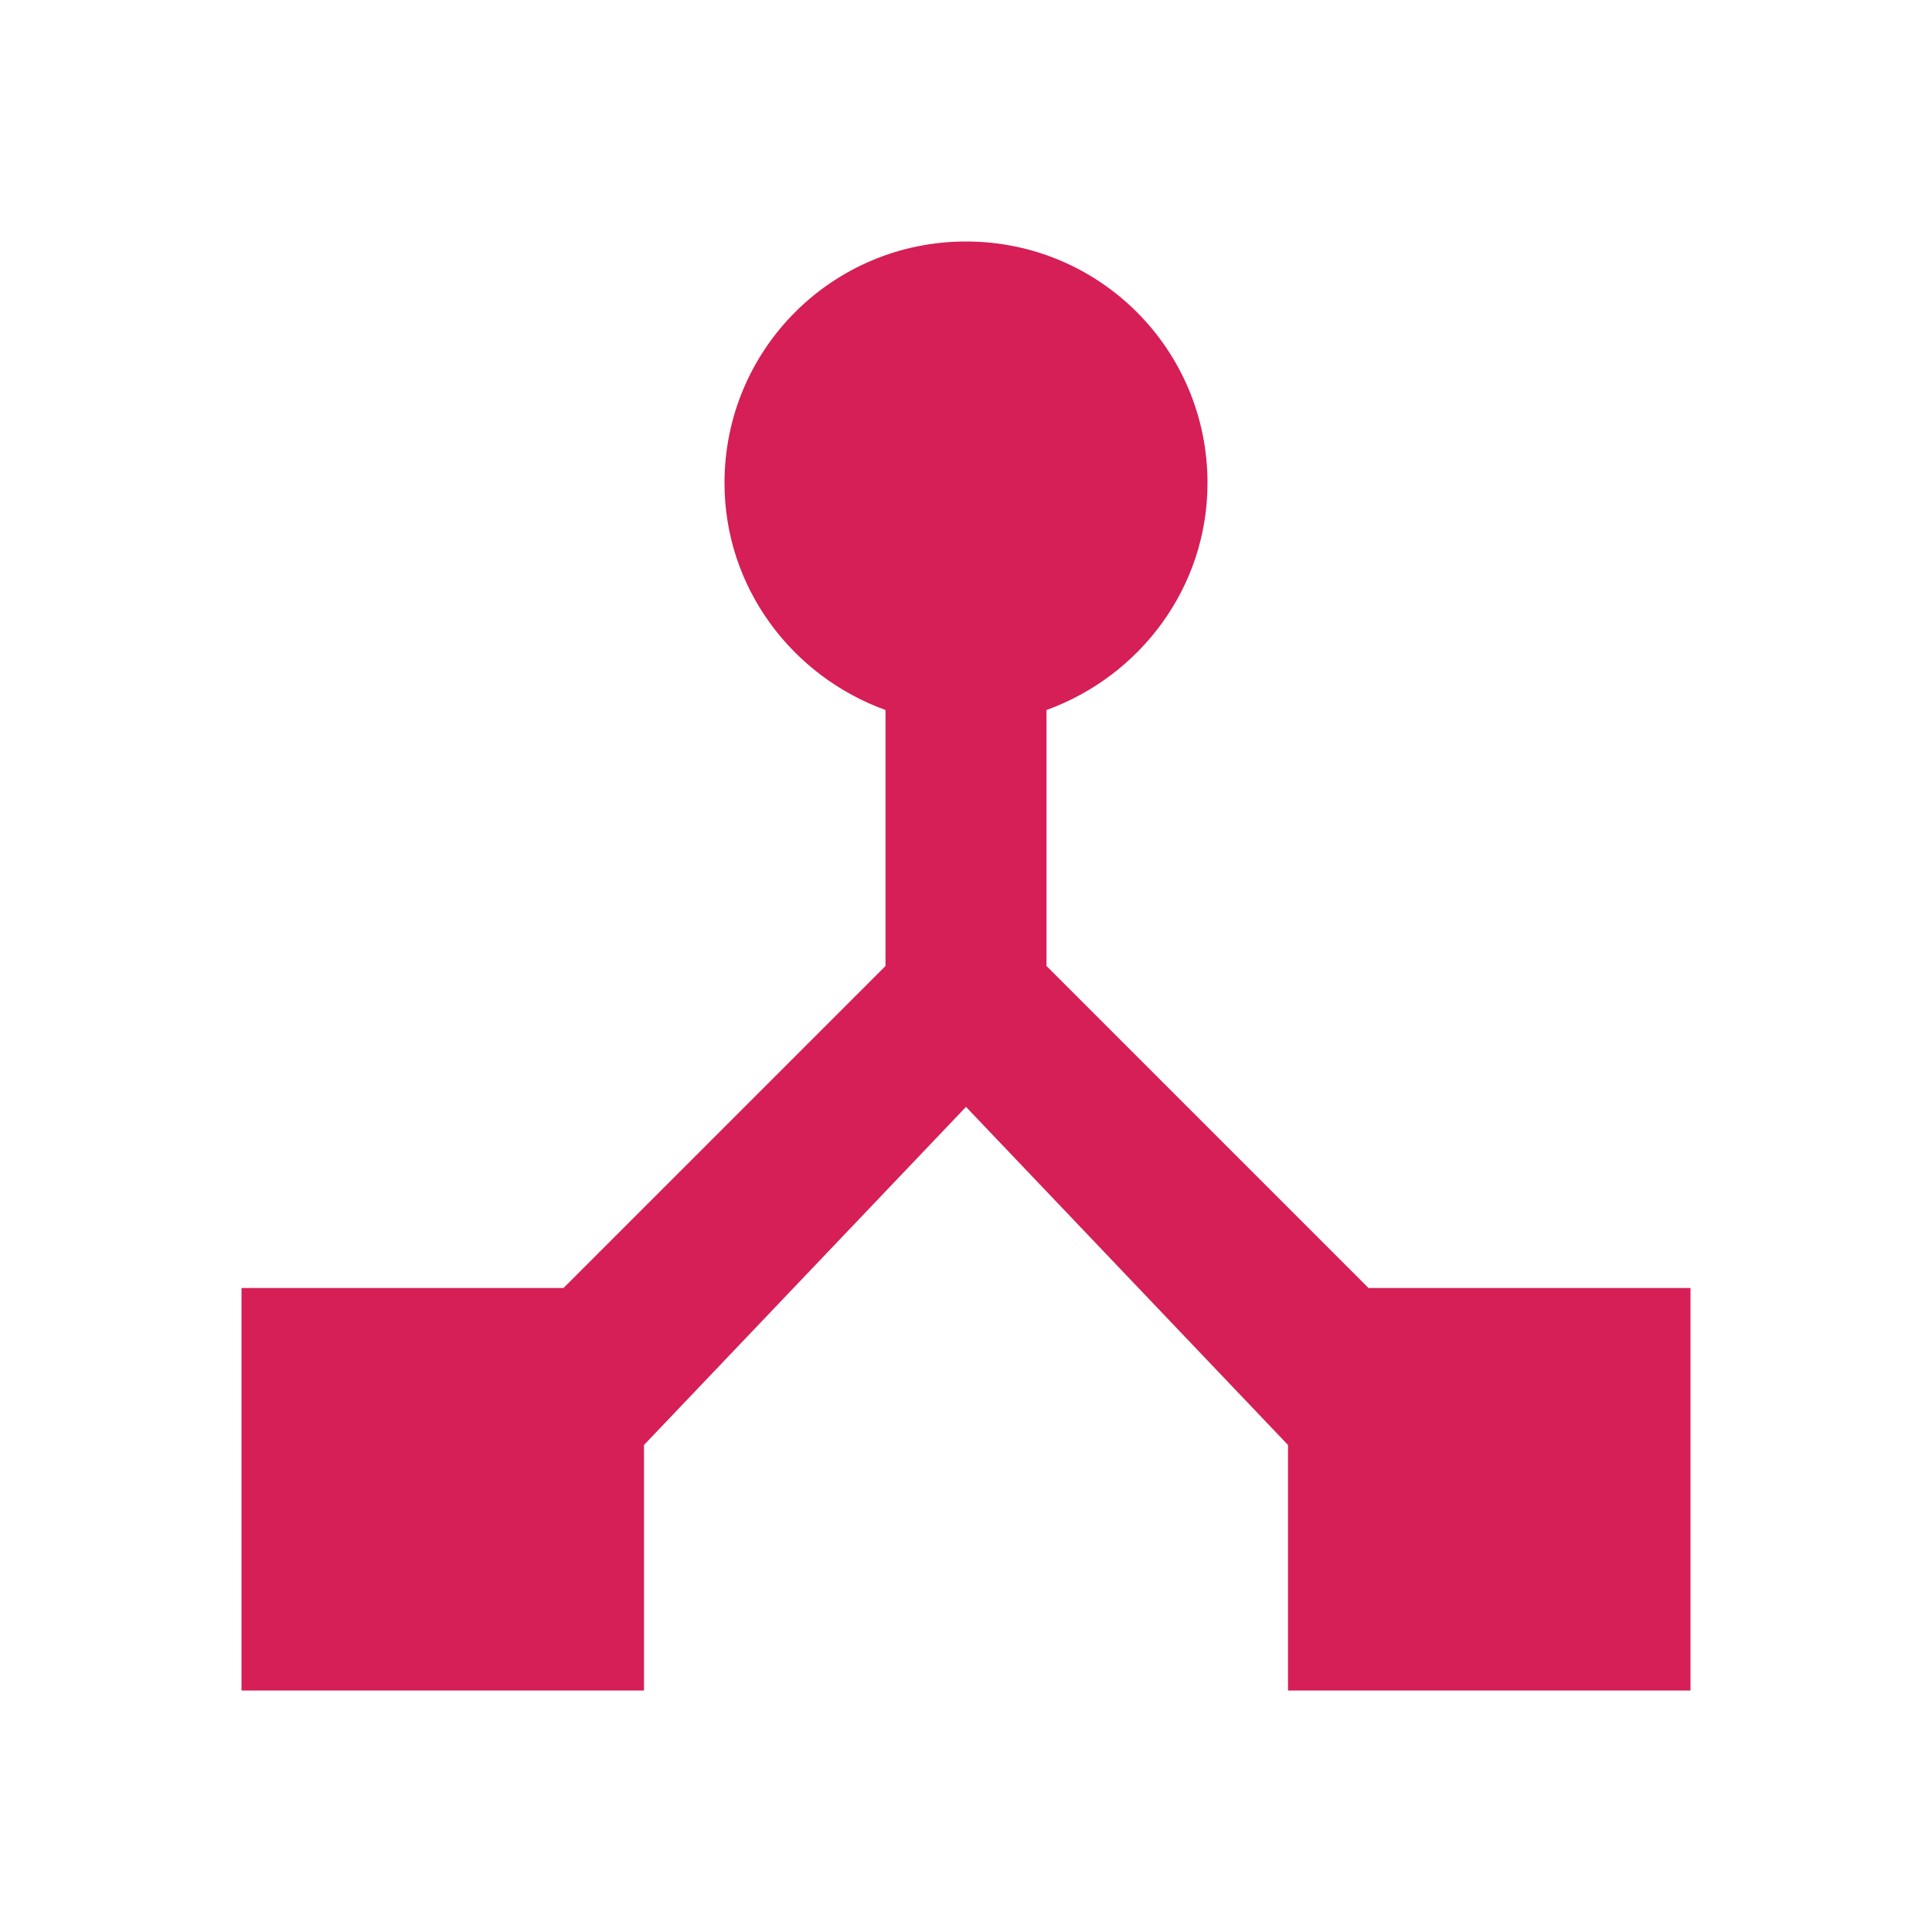 <?xml version="1.0" encoding="UTF-8"?>
<svg width="48px" height="48px" viewBox="0 0 48 48" version="1.1" xmlns="http://www.w3.org/2000/svg" xmlns:xlink="http://www.w3.org/1999/xlink">
    <title>93AF4041-F60D-48C9-9919-7E93A11433AA</title>
    <g id="Desktop" stroke="none" stroke-width="1" fill="none" fill-rule="evenodd">
        <g id="PeakActivity_Cap_Optimization" transform="translate(-550, -1798)">
            <g id="Services" transform="translate(219.5, 1619)">
                <g id="Strategy" transform="translate(330.5, 179)">
                    <polygon id="Path" points="0 0 48 0 48 48 0 48"></polygon>
                    <polygon id="Path" points="0 0 48 0 48 48 0 48"></polygon>
                    <path d="M34,32 L26,24 L26,17.64 C28.32,16.8 30,14.6 30,12 C30,8.68 27.32,6 24,6 C20.68,6 18,8.68 18,12 C18,14.6 19.68,16.8 22,17.64 L22,24 L14,32 L6,32 L6,42 L16,42 L16,35.9 L24,27.5 L32,35.9 L32,42 L42,42 L42,32 L34,32 Z" id="Path" fill="#D61E57" fill-rule="nonzero"></path>
                </g>
            </g>
        </g>
    </g>
</svg>